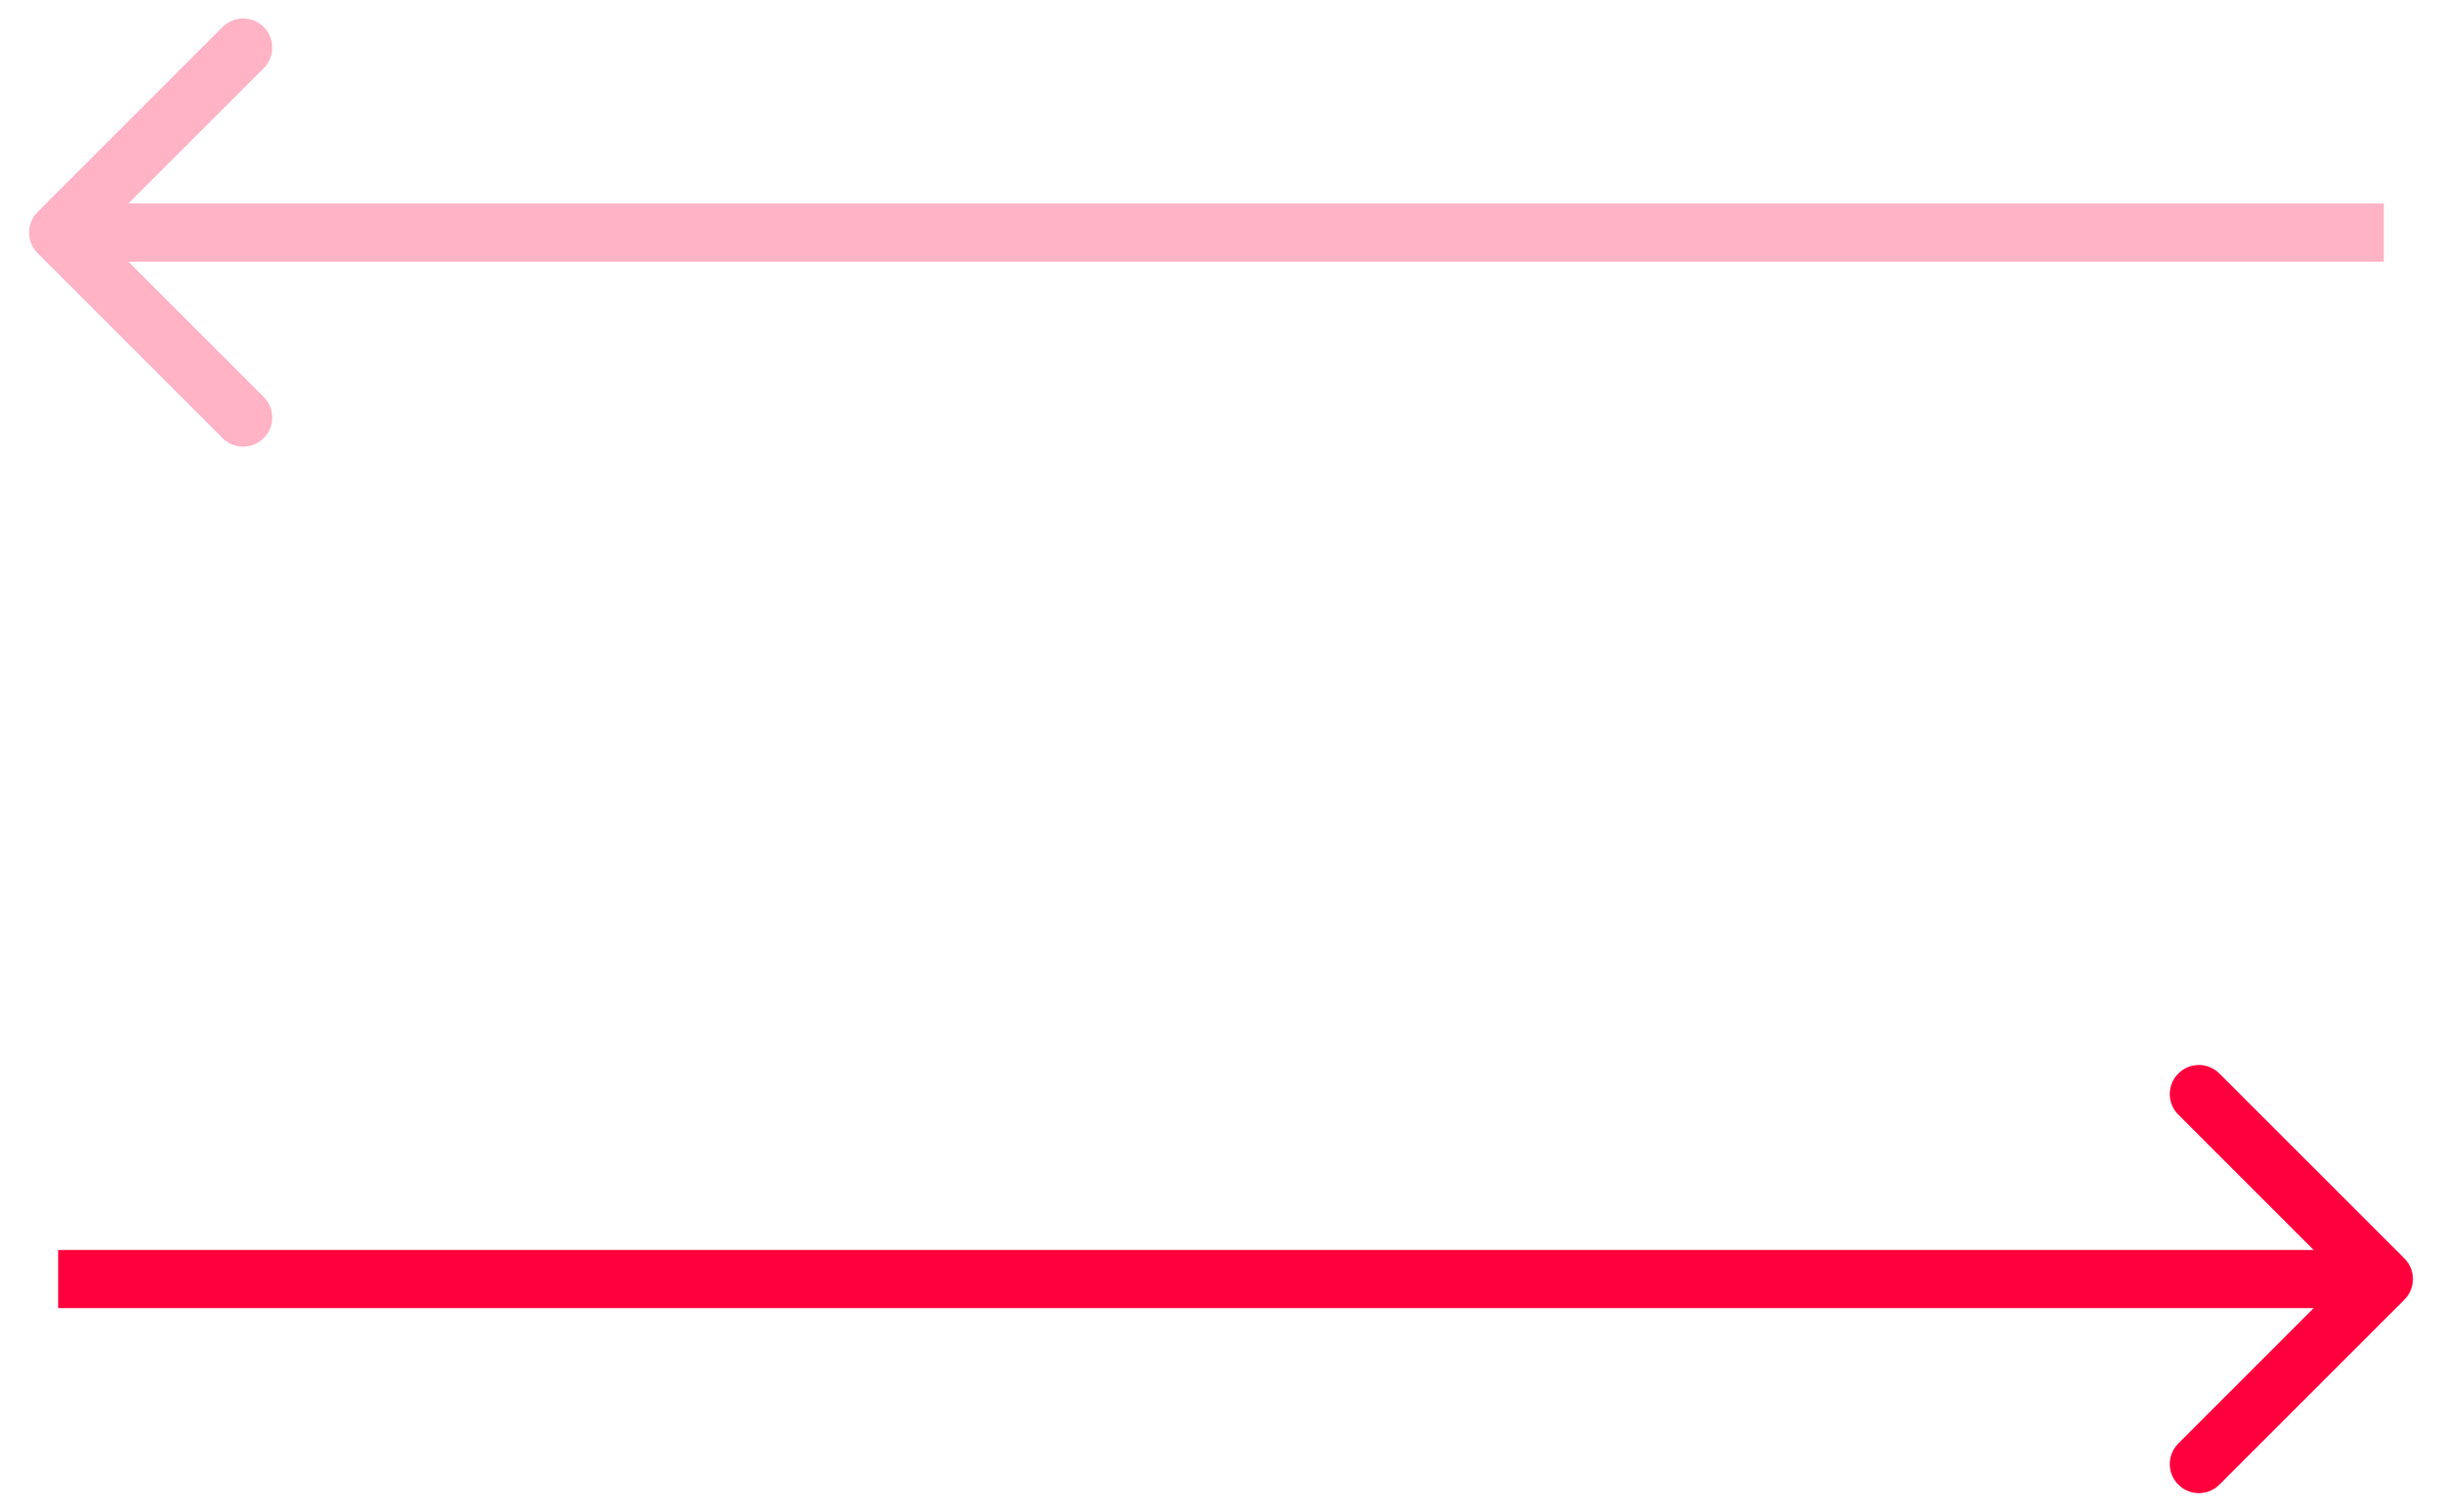 <?xml version="1.0" encoding="UTF-8"?>
<svg xmlns="http://www.w3.org/2000/svg" width="42" height="26" viewBox="0 0 42 26" fill="none">
  <path d="M41.354 22.354C41.549 22.158 41.549 21.842 41.354 21.646L38.172 18.465C37.976 18.269 37.66 18.269 37.465 18.465C37.269 18.66 37.269 18.976 37.465 19.172L40.293 22L37.465 24.828C37.269 25.024 37.269 25.34 37.465 25.535C37.66 25.731 37.976 25.731 38.172 25.535L41.354 22.354ZM1 22.5H41V21.5H1V22.5Z" fill="#FF003D"></path>
  <path opacity="0.3" d="M0.646 3.646C0.451 3.842 0.451 4.158 0.646 4.354L3.828 7.536C4.024 7.731 4.34 7.731 4.536 7.536C4.731 7.34 4.731 7.024 4.536 6.828L1.707 4L4.536 1.172C4.731 0.976 4.731 0.66 4.536 0.464C4.34 0.269 4.024 0.269 3.828 0.464L0.646 3.646ZM1 4.5H41V3.5H1V4.5Z" fill="#FF003D"></path>
</svg>
